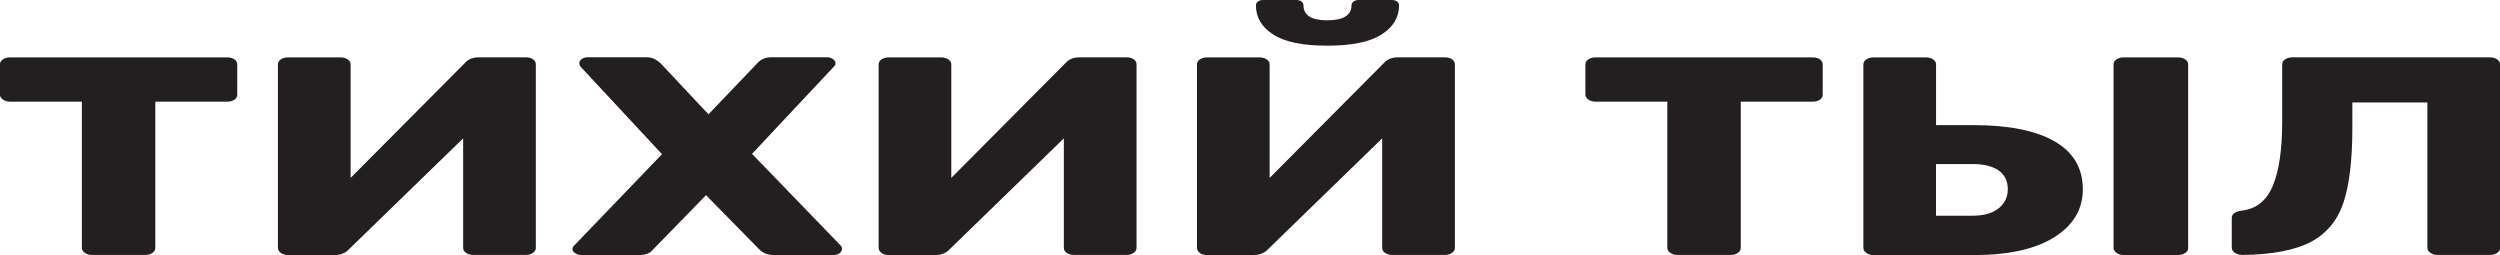 <?xml version="1.0" encoding="UTF-8"?><svg id="Layer_1" xmlns="http://www.w3.org/2000/svg" viewBox="0 0 395.17 40.31"><defs><style>.cls-1{fill:#231f20;stroke-width:0px;}</style></defs><path class="cls-1" d="m13.42,39.97c-.32-.22-.48-.48-.48-.78v-23.12H1.59c-.43,0-.8-.11-1.12-.33s-.48-.48-.48-.78v-4.78c0-.33.16-.59.48-.8.32-.21.69-.31,1.12-.31h34.31c.47,0,.85.1,1.15.31.3.21.45.48.45.8v4.78c0,.33-.15.6-.45.8-.3.21-.68.31-1.15.31h-11.35v23.12c0,.3-.15.56-.45.78-.3.22-.68.33-1.15.33h-8.42c-.43,0-.8-.11-1.12-.33Z"/><path class="cls-1" d="m44.38,39.97c-.3-.22-.45-.5-.45-.83V10.18c0-.33.16-.59.48-.8.32-.21.69-.31,1.12-.31h8.23c.47,0,.86.1,1.18.31.32.21.48.48.48.8v17.94l18.11-18.21c.51-.56,1.23-.85,2.17-.85h7.4c.47,0,.85.1,1.15.31.3.21.45.48.45.8v29.02c0,.3-.15.56-.45.78-.3.22-.68.33-1.15.33h-8.23c-.47,0-.86-.1-1.18-.31-.32-.21-.48-.48-.48-.8v-17.32l-18.11,17.59c-.55.57-1.28.85-2.17.85h-7.4c-.47,0-.85-.11-1.15-.33Z"/><path class="cls-1" d="m90.9,40.02c-.28-.19-.41-.41-.41-.65,0-.21.08-.39.25-.54l13.9-14.46-12.88-13.84c-.13-.18-.19-.36-.19-.54,0-.24.13-.45.38-.65.26-.19.57-.29.96-.29h9.25c.51,0,.93.09,1.28.27.34.18.66.4.96.67l7.59,8.08,7.72-8.08c.55-.62,1.3-.94,2.23-.94h8.8c.34,0,.65.1.92.29.28.19.41.41.41.65,0,.21-.09.39-.26.54l-12.94,13.79,14.03,14.51c.13.12.19.3.19.54s-.13.45-.38.65c-.26.19-.57.29-.96.29h-9.5c-.89,0-1.64-.3-2.23-.89l-8.42-8.57-8.35,8.57c-.47.6-1.19.89-2.17.89h-9.18c-.38,0-.71-.1-.99-.29Z"/><path class="cls-1" d="m139.33,39.97c-.3-.22-.45-.5-.45-.83V10.18c0-.33.16-.59.48-.8.32-.21.69-.31,1.12-.31h8.23c.47,0,.86.1,1.18.31.32.21.48.48.48.8v17.94l18.11-18.21c.51-.56,1.23-.85,2.17-.85h7.4c.47,0,.85.1,1.15.31.3.21.45.48.45.8v29.02c0,.3-.15.56-.45.78-.3.22-.68.33-1.15.33h-8.23c-.47,0-.86-.1-1.18-.31-.32-.21-.48-.48-.48-.8v-17.32l-18.11,17.59c-.55.57-1.28.85-2.17.85h-7.4c-.47,0-.85-.11-1.15-.33Z"/><path class="cls-1" d="m189.65,39.97c-.3-.22-.45-.5-.45-.83V10.18c0-.33.16-.59.48-.8.32-.21.69-.31,1.12-.31h8.23c.47,0,.86.1,1.18.31.32.21.48.48.48.8v17.94l18.11-18.21c.51-.56,1.23-.85,2.17-.85h7.4c.47,0,.85.1,1.15.31.3.21.45.48.45.8v29.02c0,.3-.15.56-.45.78-.3.22-.68.33-1.15.33h-8.23c-.47,0-.86-.1-1.18-.31-.32-.21-.48-.48-.48-.8v-17.32l-18.11,17.59c-.55.57-1.28.85-2.17.85h-7.4c-.47,0-.85-.11-1.15-.33Zm11.61-34.51c-1.83-1.17-2.74-2.71-2.74-4.62,0-.24.11-.44.32-.6.21-.16.51-.25.89-.25h5.1c.38,0,.68.08.89.25.21.16.32.37.32.6,0,1.58,1.25,2.37,3.76,2.37s3.83-.79,3.83-2.37c0-.24.11-.44.32-.6.21-.16.51-.25.89-.25h5.1c.38,0,.68.08.89.25.21.16.32.37.32.6,0,1.9-.93,3.44-2.78,4.62-1.85,1.18-4.71,1.76-8.58,1.76s-6.72-.59-8.54-1.76Z"/><path class="cls-1" d="m264.03,39.97c-.32-.22-.48-.48-.48-.78v-23.12h-11.35c-.43,0-.8-.11-1.12-.33-.32-.22-.48-.48-.48-.78v-4.78c0-.33.16-.59.48-.8.32-.21.69-.31,1.12-.31h34.31c.47,0,.85.1,1.15.31.3.21.45.48.45.8v4.78c0,.33-.15.6-.45.8-.3.21-.68.31-1.15.31h-11.35v23.12c0,.3-.15.56-.45.78-.3.22-.68.33-1.15.33h-8.42c-.43,0-.8-.11-1.12-.33Z"/><path class="cls-1" d="m295.02,39.97c-.32-.22-.48-.48-.48-.78V10.18c0-.33.16-.59.48-.8.32-.21.69-.31,1.12-.31h8.23c.47,0,.86.1,1.18.31.32.21.48.48.48.8v9.6h5.99c5.53,0,9.78.86,12.75,2.57,2.97,1.71,4.46,4.23,4.46,7.57,0,3.15-1.5,5.68-4.5,7.57-3,1.89-7.24,2.83-12.72,2.83h-15.88c-.42,0-.8-.11-1.12-.33Zm16.74-5.87c1.79,0,3.17-.39,4.14-1.16.98-.77,1.47-1.79,1.47-3.04s-.49-2.3-1.47-2.97c-.98-.67-2.36-1-4.14-1h-5.74v8.17h5.74Zm22.8,5.87c-.32-.22-.48-.48-.48-.78V10.18c0-.33.16-.59.48-.8.32-.21.69-.31,1.12-.31h8.54c.47,0,.86.1,1.18.31.32.21.48.48.48.8v29.02c0,.33-.16.6-.48.8-.32.21-.71.31-1.18.31h-8.54c-.43,0-.8-.11-1.12-.33Z"/><path class="cls-1" d="m384.17,39.97c-.32-.22-.48-.48-.48-.78v-22.99h-11.86v4.06c0,5.03-.47,8.95-1.4,11.76-.94,2.81-2.65,4.88-5.13,6.2-2.49,1.32-6.09,2.02-10.81,2.08-.47,0-.87-.11-1.21-.33-.34-.22-.51-.5-.51-.83v-4.69c0-.62.53-1.01,1.59-1.16,2.3-.27,3.93-1.58,4.91-3.95.98-2.37,1.47-5.74,1.47-10.11v-9.06c0-.33.16-.59.48-.8.32-.21.71-.31,1.18-.31h31.12c.47,0,.86.1,1.18.31.32.21.48.48.48.8v29.02c0,.33-.16.6-.48.8-.32.21-.71.31-1.18.31h-8.23c-.42,0-.8-.11-1.12-.33Z"/></svg>